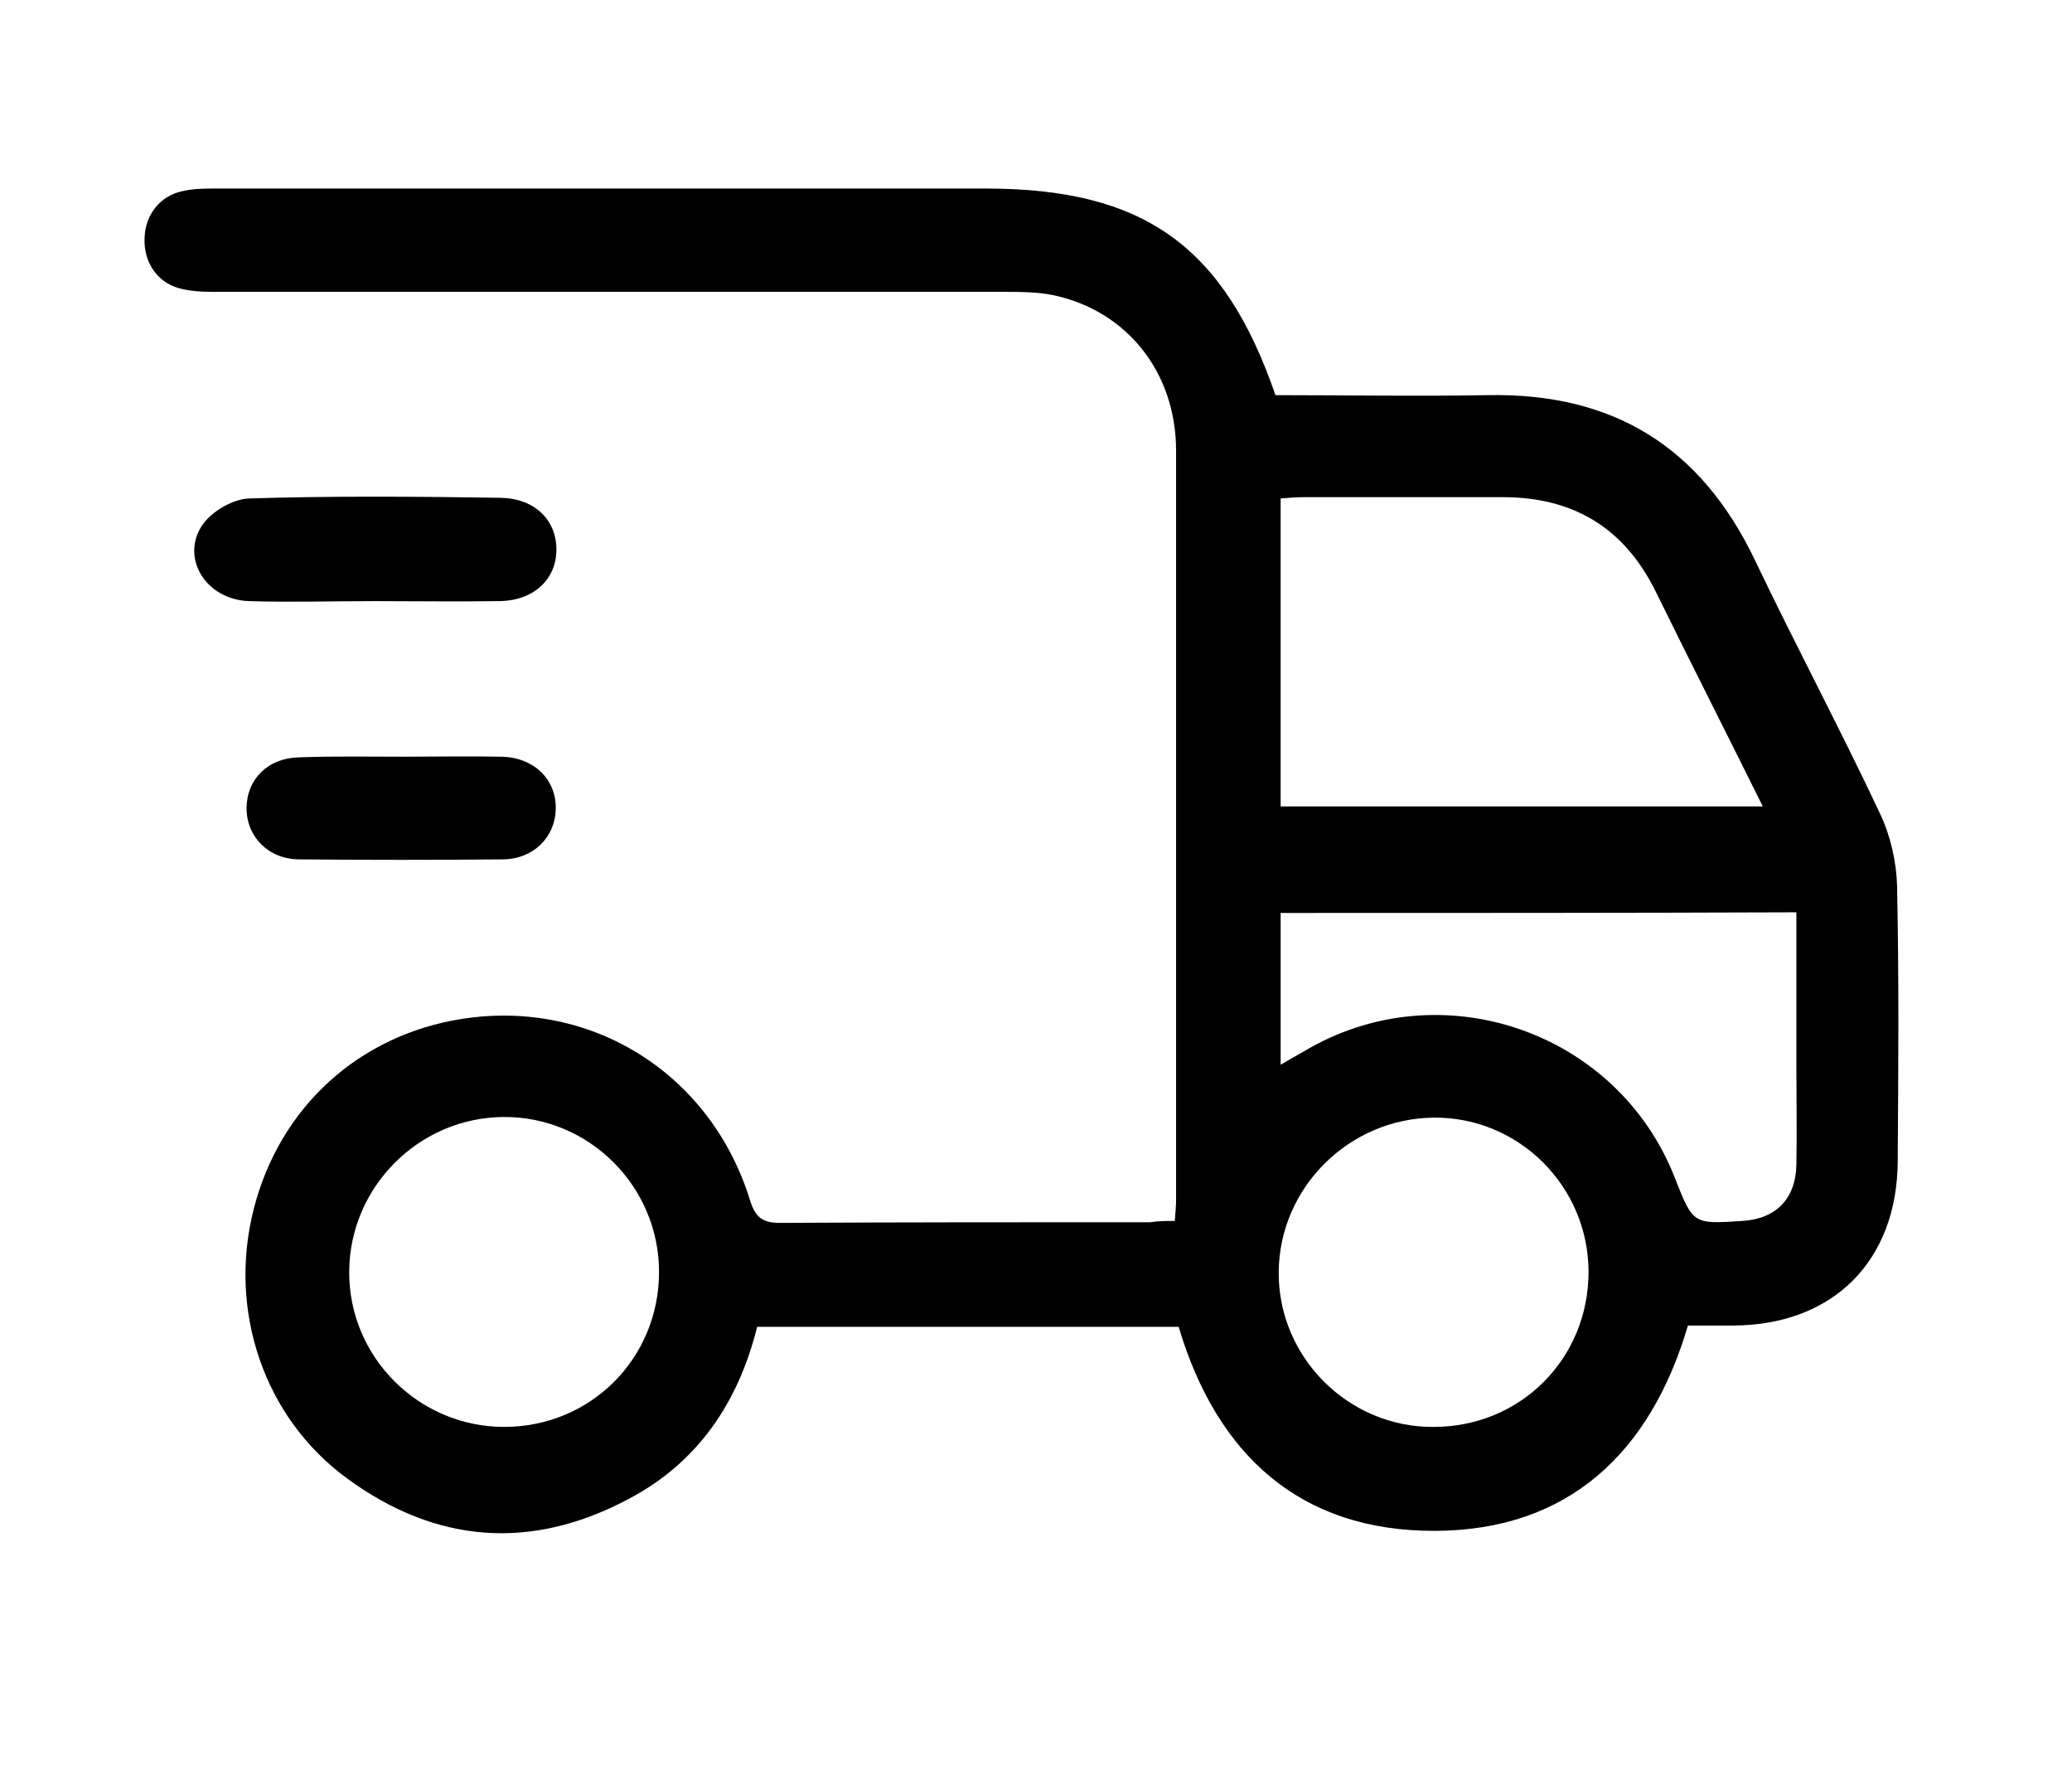 <?xml version="1.0" encoding="UTF-8"?> <svg xmlns="http://www.w3.org/2000/svg" xmlns:xlink="http://www.w3.org/1999/xlink" version="1.1" id="Слой_1" x="0px" y="0px" viewBox="0 0 321 273.3" style="enable-background:new 0 0 321 273.3;" xml:space="preserve"> <g> <g> <path d="M182,189.1c0.1-1.4,0.2-2.3,0.2-3.1c0-38.7,0-77.5,0-116.2c0-12.1-7.6-21.7-19.1-24.1c-2.5-0.5-5.2-0.5-7.8-0.5 c-40.7,0-81.5,0-122.2,0c-1.9,0-3.8-0.1-5.5-0.6c-3.4-1-5.4-4.2-5.2-7.8c0.1-3.5,2.4-6.5,5.9-7.2c1.7-0.4,3.5-0.4,5.2-0.4 c39.7,0,79.5,0,119.2,0c24.4,0,36.9,8.8,44.9,32c10.9,0,21.9,0.2,32.8,0c19.5-0.4,33.1,8,41.5,25.6c6.3,13.2,13.2,26.1,19.4,39.3 c1.6,3.4,2.5,7.4,2.6,11.1c0.3,14.2,0.2,28.5,0.1,42.7c-0.1,15.4-10,25.3-25.4,25.4c-2.4,0-4.7,0-7.1,0 c-5.8,19.7-18.5,31.7-39.1,31.8c-21,0.1-33.9-11.8-39.8-31.6c-21.8,0-43.5,0-65.3,0c-2.9,11.7-9.2,21-19.8,26.6 c-15.1,8.1-29.9,7-43.7-3.1c-12.9-9.4-18.5-26-14.5-41.7c4-15.8,16.3-27,32.3-29.5c20-3.1,38.5,8.4,44.6,28.1 c0.8,2.6,1.9,3.5,4.6,3.5c19.1-0.1,38.2-0.1,57.4-0.1C179.5,189.1,180.6,189.1,182,189.1z M273.1,124.9 c-5.7-11.5-11.2-22.3-16.6-33.3c-4.9-9.9-12.8-14.6-23.7-14.6c-10.2,0-20.5,0-30.7,0c-1.2,0-2.4,0.1-3.7,0.2c0,16,0,31.8,0,47.7 C223.3,124.9,247.9,124.9,273.1,124.9z M198.4,141.4c0,8,0,15.5,0,23.5c1.4-0.8,2.4-1.4,3.5-2c21.1-12.7,48.7-3.3,57.6,19.6 c2.8,7.1,2.8,7.1,10.4,6.6c5.2-0.3,8.3-3.4,8.4-8.7c0.1-5,0-10,0-15c0-8,0-15.9,0-24.1C251.4,141.4,225,141.4,198.4,141.4z M102.1,197c0-13.3-10.9-24.1-24.1-24c-13.1,0.1-23.8,10.8-23.9,23.9C54,210.2,64.9,221,78.1,221C91.5,221,102.1,210.4,102.1,197z M246.1,197c0-13.3-10.9-24.1-24.1-23.9c-13.1,0.2-23.8,10.9-23.9,23.9c-0.1,13.2,10.8,24.1,24,24 C235.6,221,246.1,210.4,246.1,197z"></path> <path d="M58.1,93.1c-6.5,0-13,0.2-19.5,0c-6.8-0.2-10.8-6.9-7.1-12c1.5-2,4.6-3.8,7.1-3.9c13-0.4,26-0.3,39-0.1 c5.2,0.1,8.6,3.4,8.6,8c0,4.7-3.6,8-9,8C70.9,93.2,64.5,93.1,58.1,93.1z"></path> <path d="M62.4,117.2c5.1,0,10.2-0.1,15.3,0c5,0.1,8.5,3.5,8.4,8.1c-0.1,4.4-3.5,7.8-8.3,7.8c-10.5,0.1-20.9,0.1-31.4,0 c-4.8,0-8.2-3.5-8.2-7.9c0-4.5,3.3-7.8,8.1-7.9C51.7,117.1,57.1,117.2,62.4,117.2z"></path> </g> </g> </svg> 
